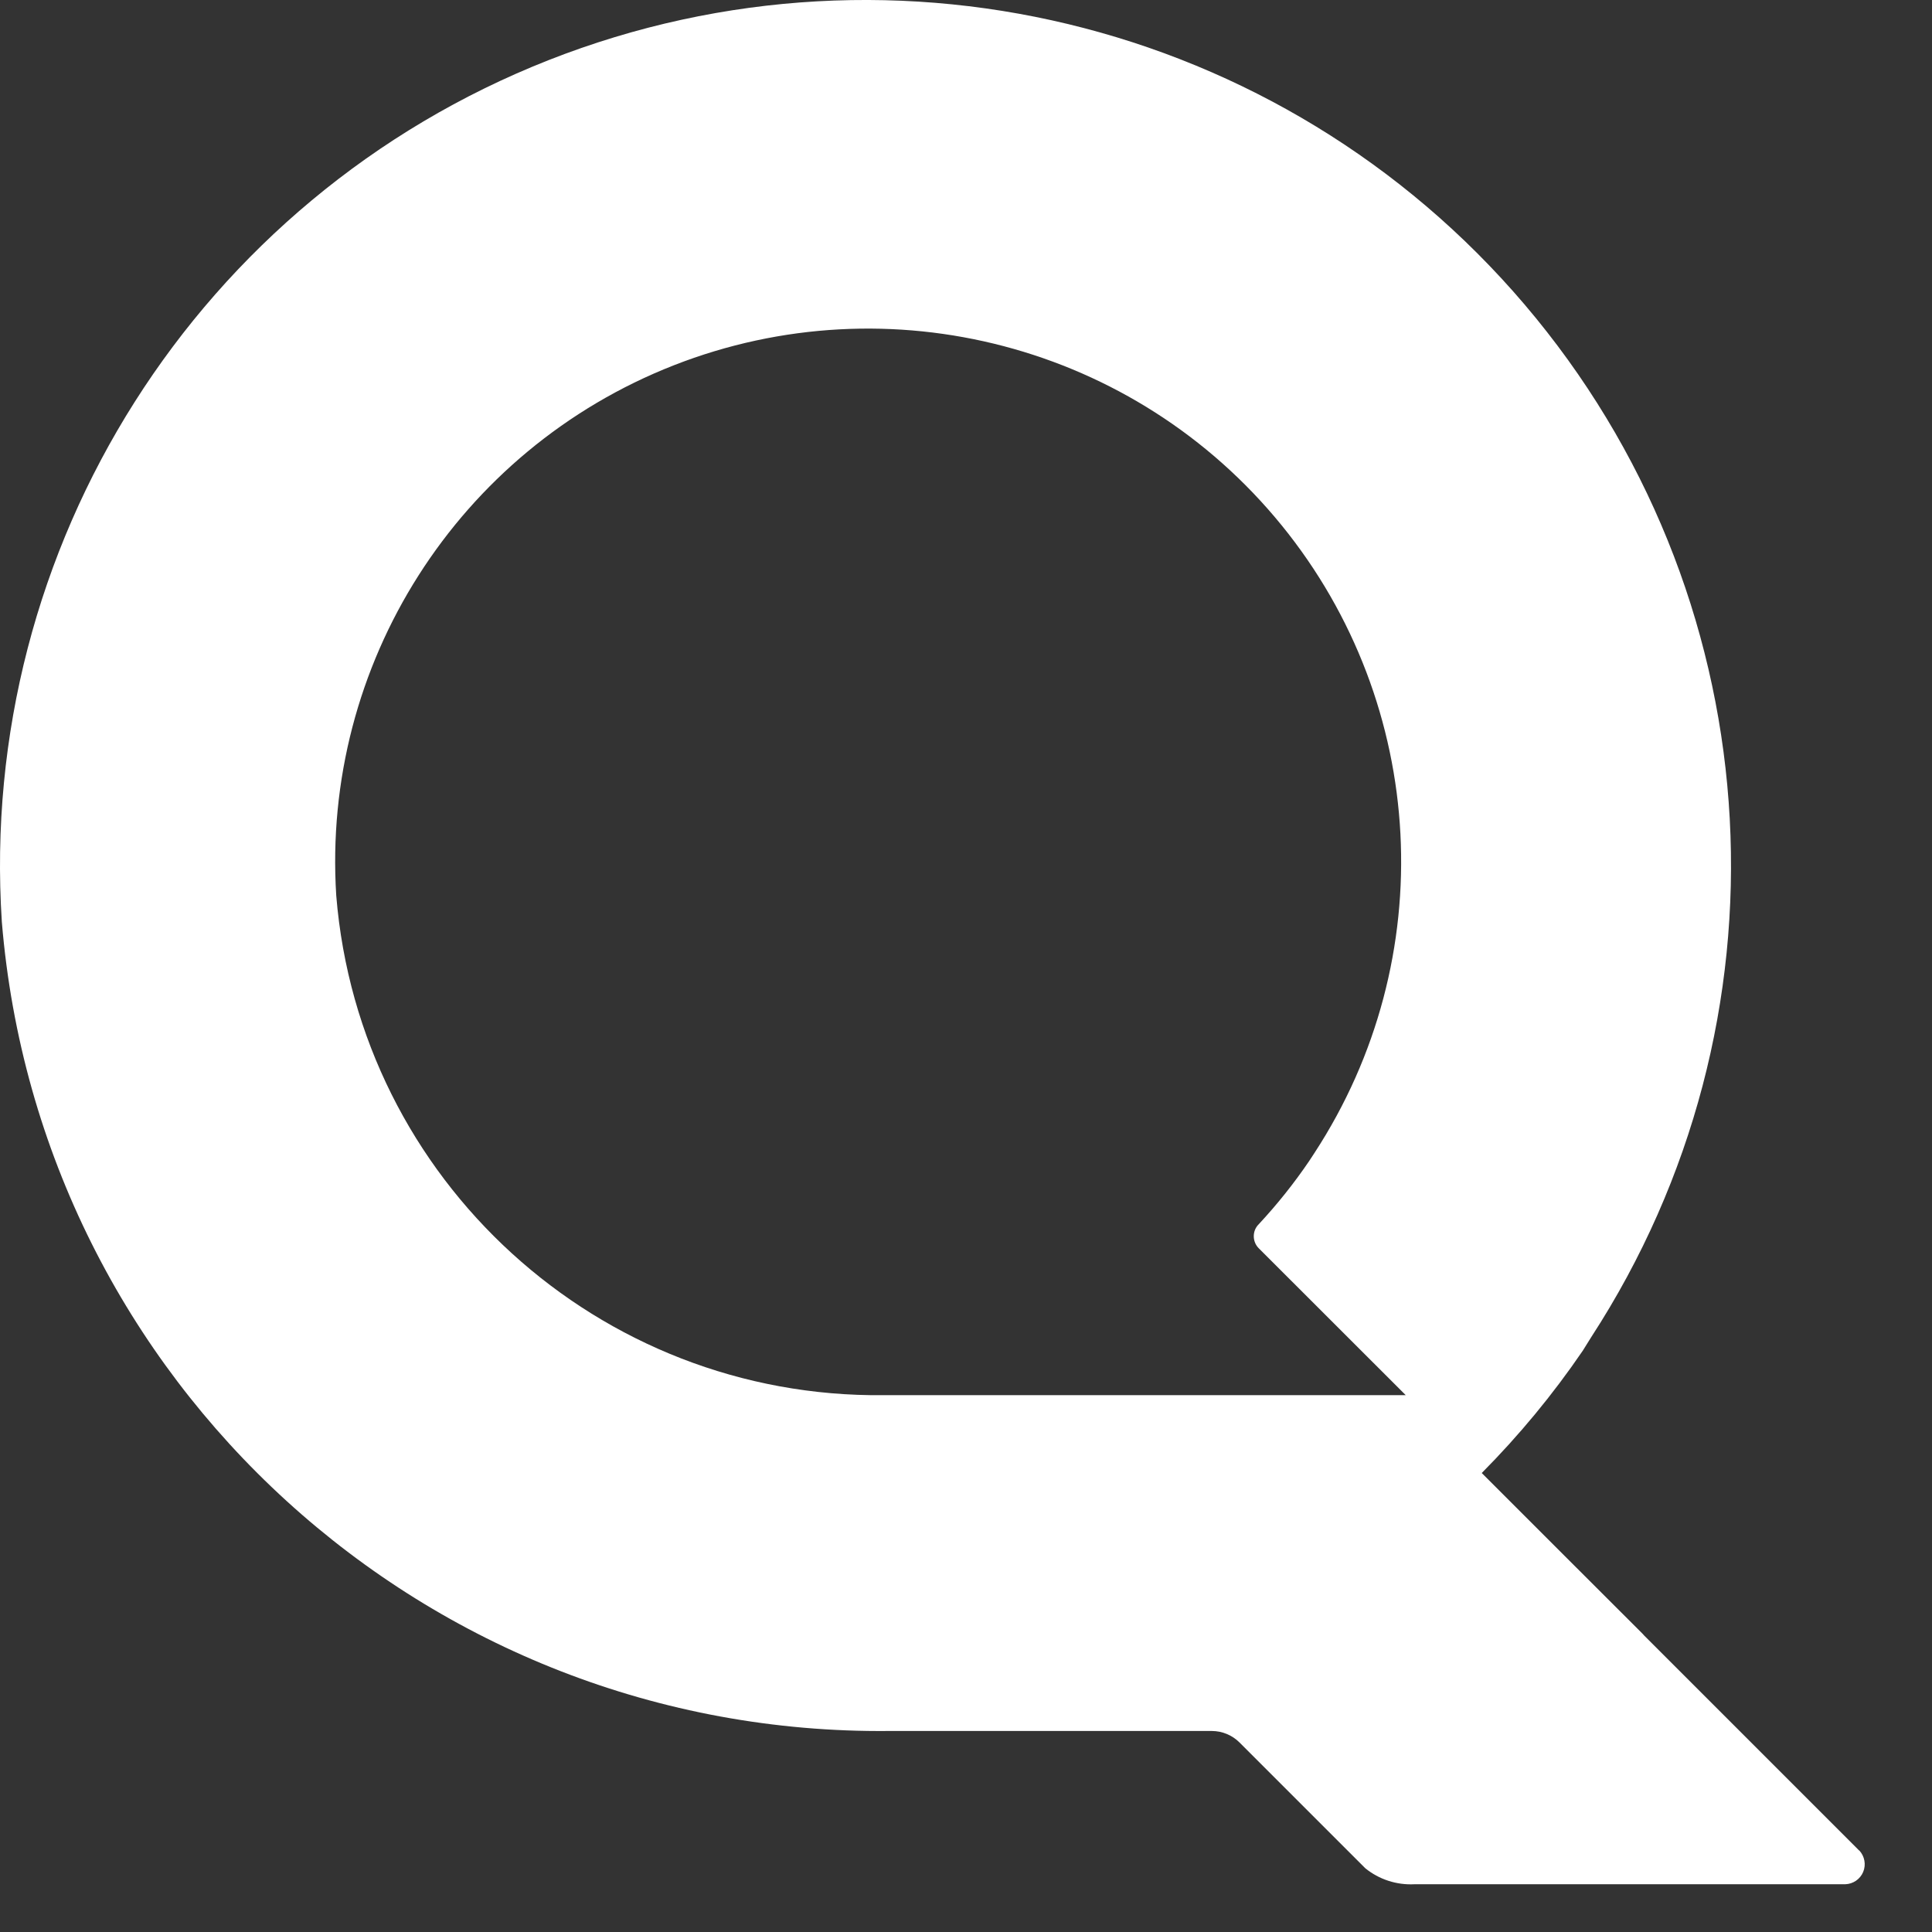 <?xml version="1.0" encoding="UTF-8"?>
<svg width="21px" height="21px" viewBox="0 0 21 21" version="1.1" xmlns="http://www.w3.org/2000/svg" xmlns:xlink="http://www.w3.org/1999/xlink">
    <rect x="0" y="0" width="21" height="21" fill="#333333" stroke="none"/>
    <title>qooqie logo</title>
    <defs>
        <linearGradient x1="50%" y1="0%" x2="50%" y2="100%" id="linearGradient-1">
            <stop stop-color="#FFFFFF" offset="0%"></stop>
            <stop stop-color="#FFFFFF" offset="100%"></stop>
        </linearGradient>
    </defs>
    <g id="Onboarding" stroke="none" stroke-width="1" fill="none" fill-rule="evenodd">
        <g id="qooqie-logo" fill="url(#linearGradient-1)" fill-rule="nonzero">
            <path d="M20.205,20.112 L20.193,20.099 L17.87,17.776 L17.854,17.758 L17.005,16.91 L16.116,16.021 L16.116,16.021 L16.106,16.011 C16.511,15.603 16.879,15.158 17.203,14.683 L17.296,14.534 C19.525,11.104 19.282,6.626 16.695,3.458 C14.107,0.289 9.769,-0.844 5.962,0.654 C2.156,2.153 -0.246,5.939 0.02,10.021 C0.433,15.027 4.642,18.865 9.666,18.815 L13.171,18.815 C13.284,18.815 13.393,18.86 13.473,18.94 L14.84,20.307 C14.99,20.429 15.181,20.491 15.375,20.481 L20.057,20.481 C20.143,20.478 20.219,20.426 20.252,20.347 C20.285,20.268 20.268,20.177 20.21,20.114 L20.205,20.112 Z M9.611,15.165 C6.508,15.2 3.907,12.829 3.655,9.736 C3.494,7.221 4.977,4.891 7.323,3.971 C9.669,3.052 12.341,3.755 13.931,5.71 C15.521,7.665 15.665,10.423 14.287,12.533 L14.23,12.62 C14.065,12.863 13.882,13.092 13.682,13.307 C13.647,13.341 13.628,13.388 13.628,13.437 C13.628,13.486 13.647,13.533 13.682,13.568 L15.28,15.165 L9.611,15.165 Z" id="Path_1247"></path>
        </g>
    </g>
</svg>